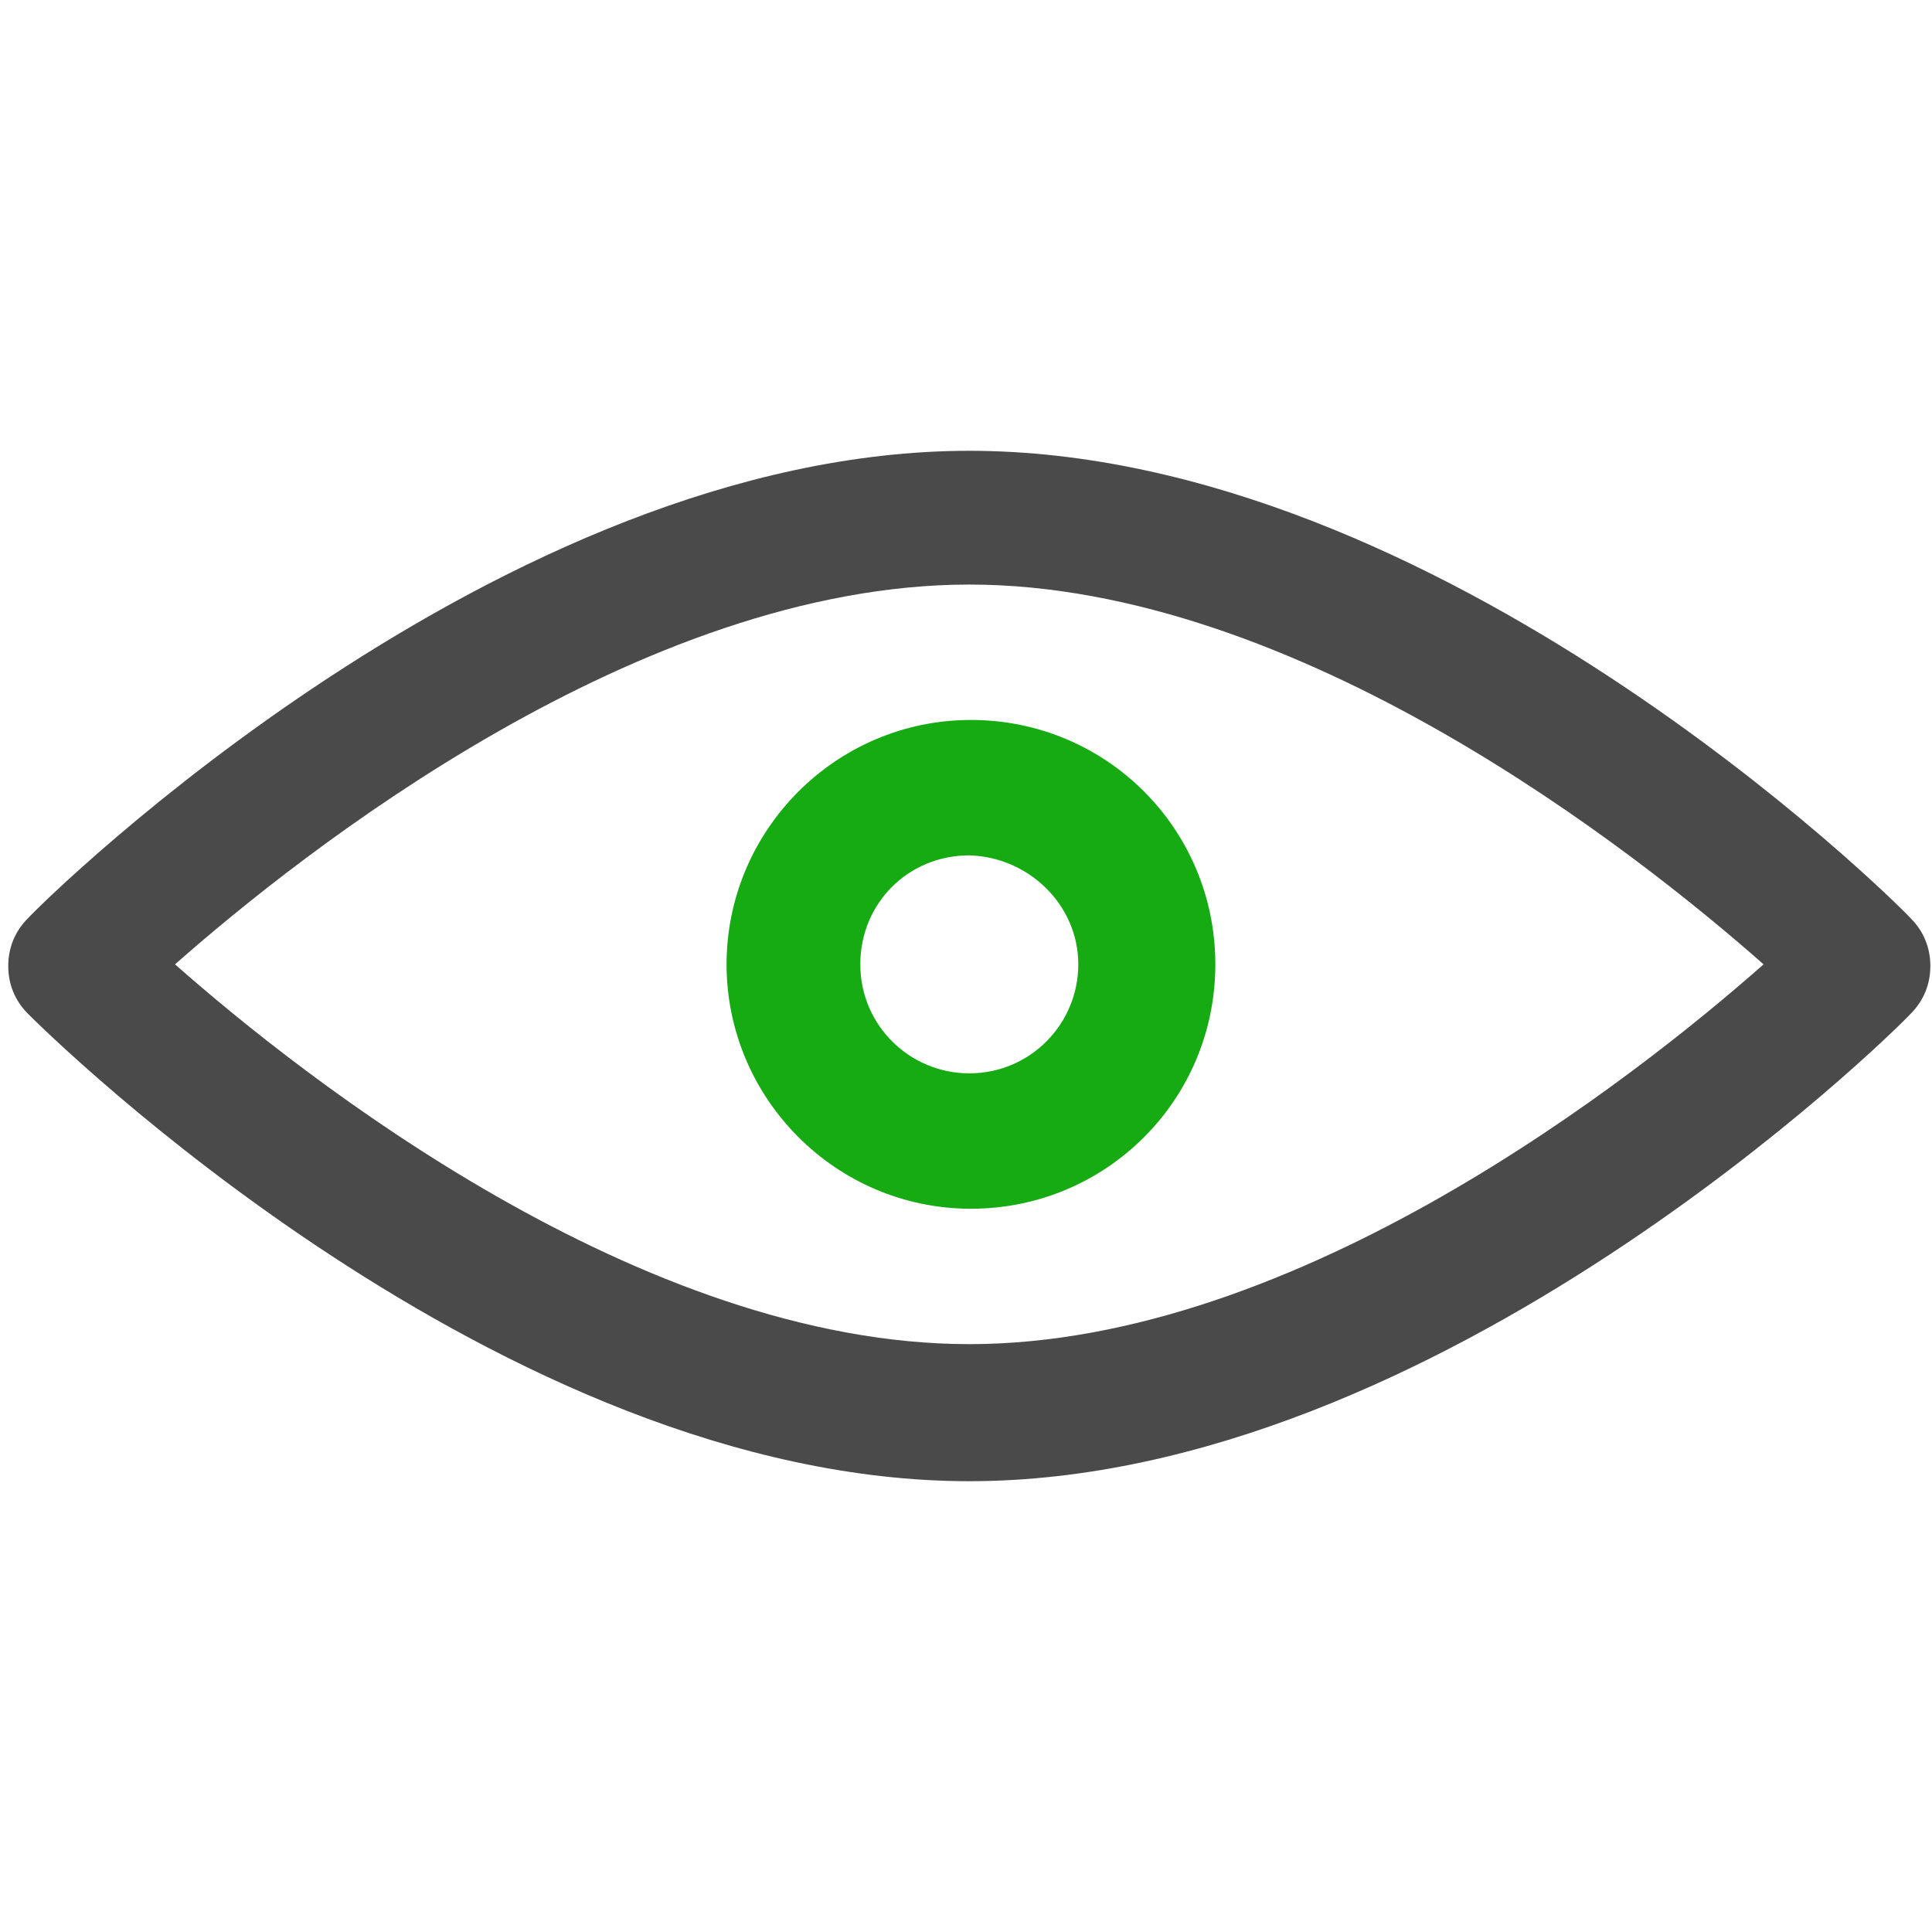 <?xml version="1.0" ?>
<svg width="800px" height="800px" viewBox="0 -27 117 117" version="1.1" xmlns="http://www.w3.org/2000/svg" xmlns:xlink="http://www.w3.org/1999/xlink">
<title/>
<desc/>
<defs/>
<g fill="none" fill-rule="evenodd" id="Page-1" stroke="none" stroke-width="1">
<g fill-rule="nonzero" id="visible">
<path d="M58.7,0.3 C30.3,0.3 2.8,27.4 1.7,28.6 C0.9,29.4 0.5,30.4 0.5,31.5 C0.5,32.6 0.9,33.6 1.7,34.4 C2.9,35.6 30.3,62.7 58.7,62.7 C87.1,62.7 114.6,35.6 115.7,34.4 C116.5,33.6 116.9,32.6 116.9,31.5 C116.9,30.4 116.5,29.4 115.7,28.6 C114.6,27.4 87.2,0.3 58.7,0.3 Z M58.7,54.4 C38.8,54.4 18.3,38.2 10.6,31.4 C18.3,24.6 38.8,8.4 58.7,8.4 C78.6,8.4 99.1,24.6 106.8,31.4 C99.1,38.2 78.6,54.4 58.7,54.4 Z" fill="#4A4A4A" id="Shape"/>
<path d="M44,31.4 C44,39.5 50.6,46.2 58.8,46.2 C67,46.2 73.6,39.6 73.6,31.4 C73.6,23.2 67,16.6 58.8,16.6 C50.6,16.6 44,23.3 44,31.4 Z M65.3,31.4 C65.3,35 62.4,38 58.7,38 C55.1,38 52.1,35.1 52.1,31.4 C52.1,27.7 55,24.8 58.7,24.8 C62.3,24.9 65.3,27.8 65.3,31.4 Z" fill="#17AB13" id="Shape"/>
</g>
</g>
</svg>